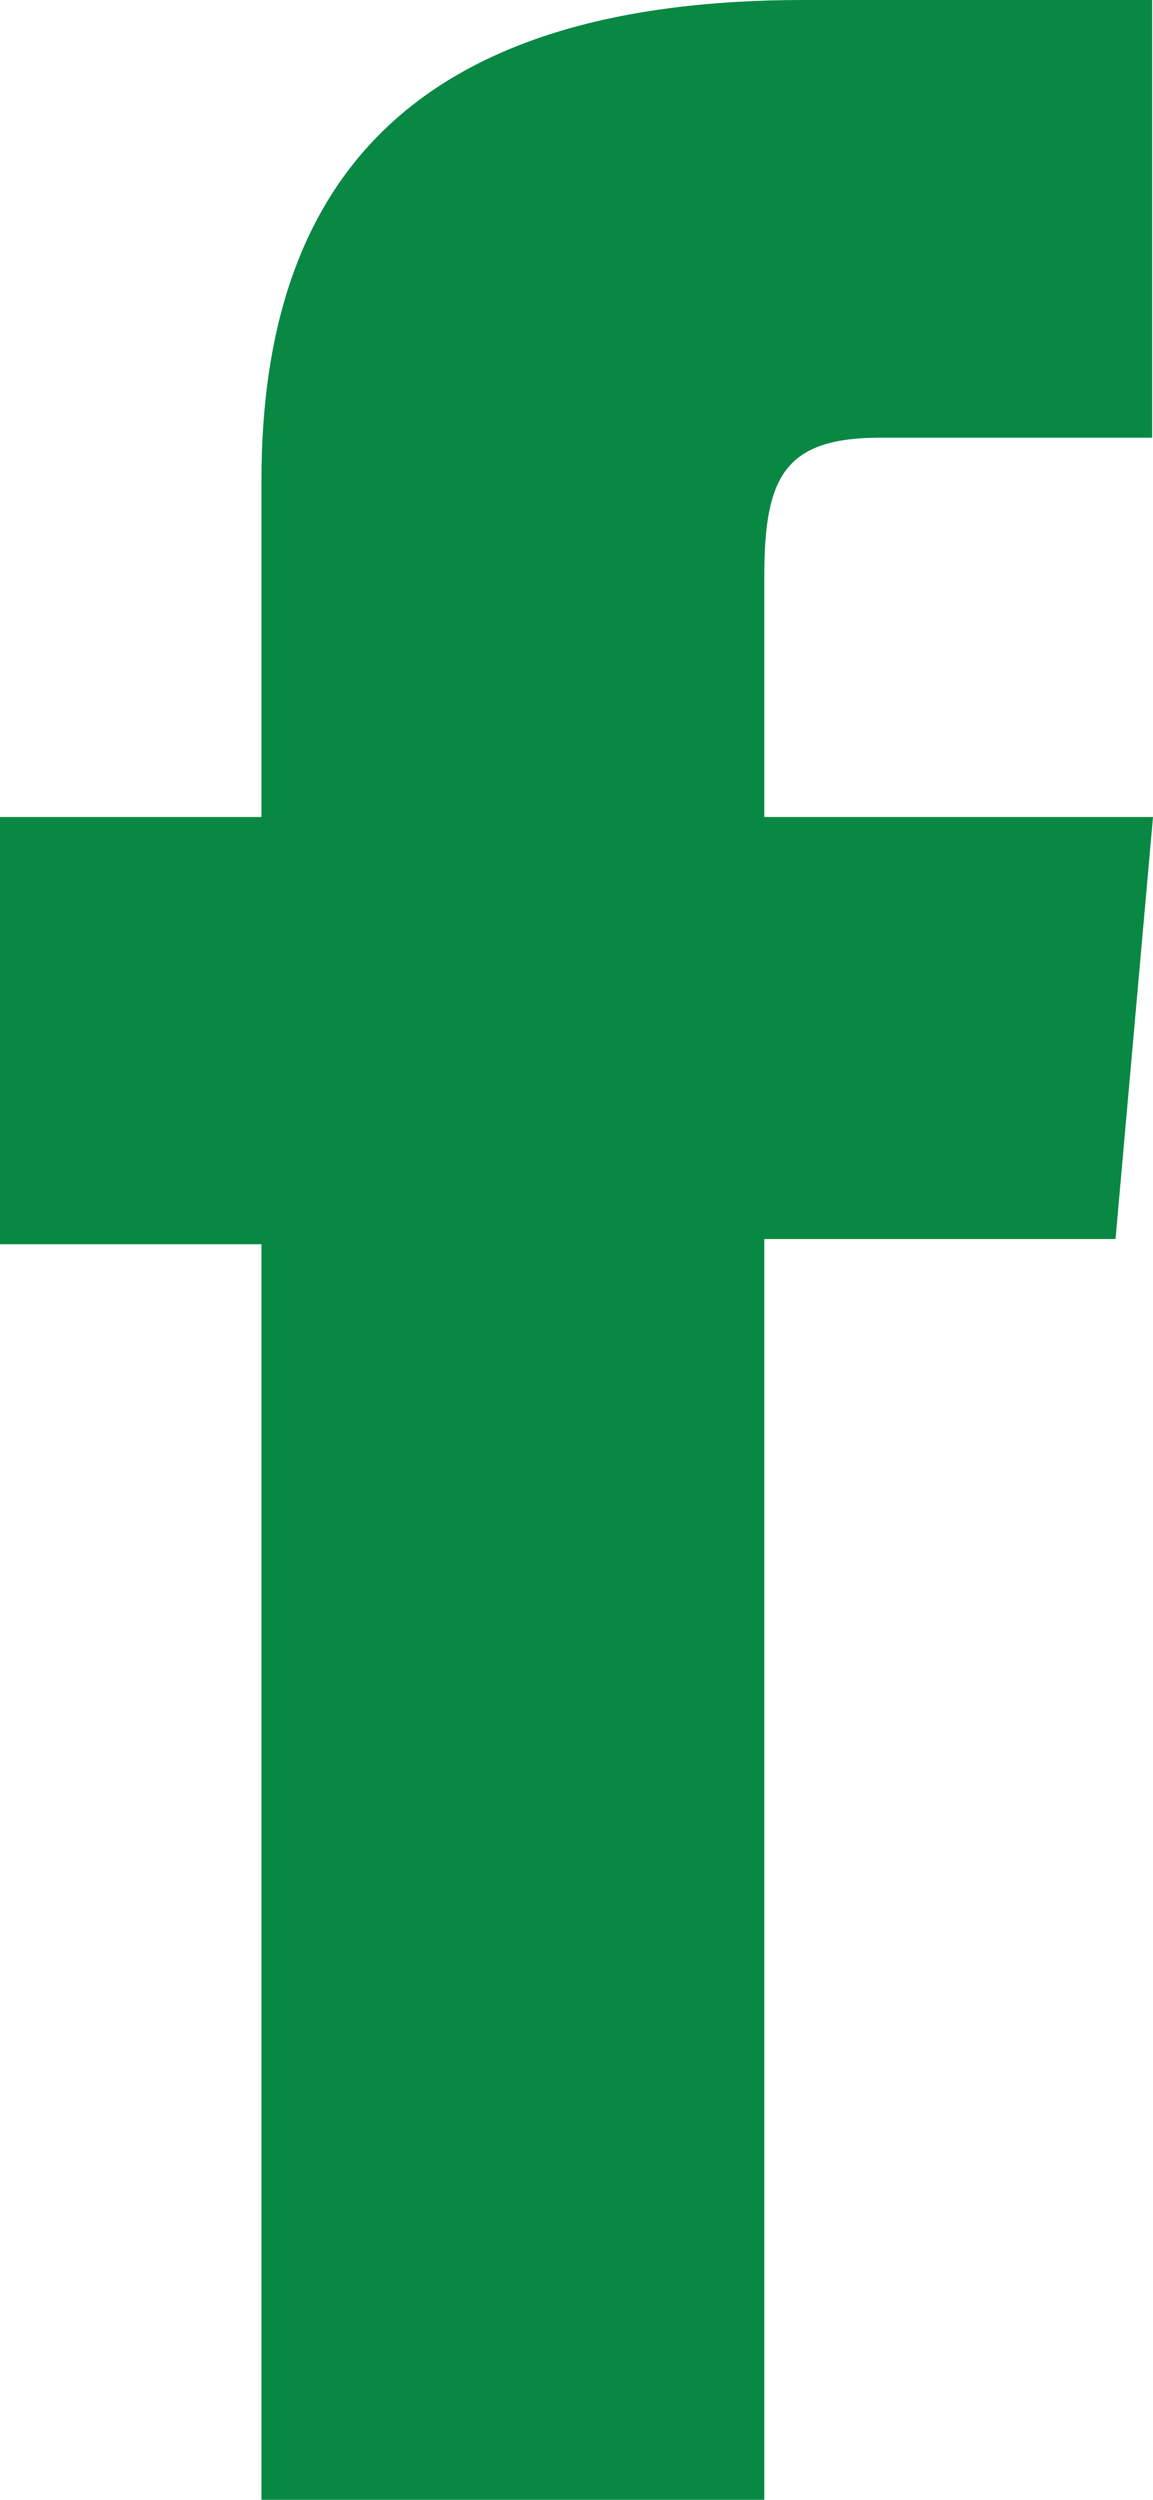 <?xml version="1.0" encoding="UTF-8"?>
<svg id="Layer_2" data-name="Layer 2" xmlns="http://www.w3.org/2000/svg" viewBox="0 0 13.23 28.67">
  <defs>
    <style>
      .cls-1 {
        fill: #088843;
        stroke-width: 0px;
      }
    </style>
  </defs>
  <g id="Capa_1" data-name="Capa 1">
    <path class="cls-1" d="m3,28.67h5.77v-14.46h4.03l.43-4.84h-4.46v-2.76c0-1.14.23-1.59,1.33-1.59h3.12V0h-4C4.94,0,3,1.89,3,5.51v3.86H0v4.9h3v14.39Z"/>
  </g>
</svg>